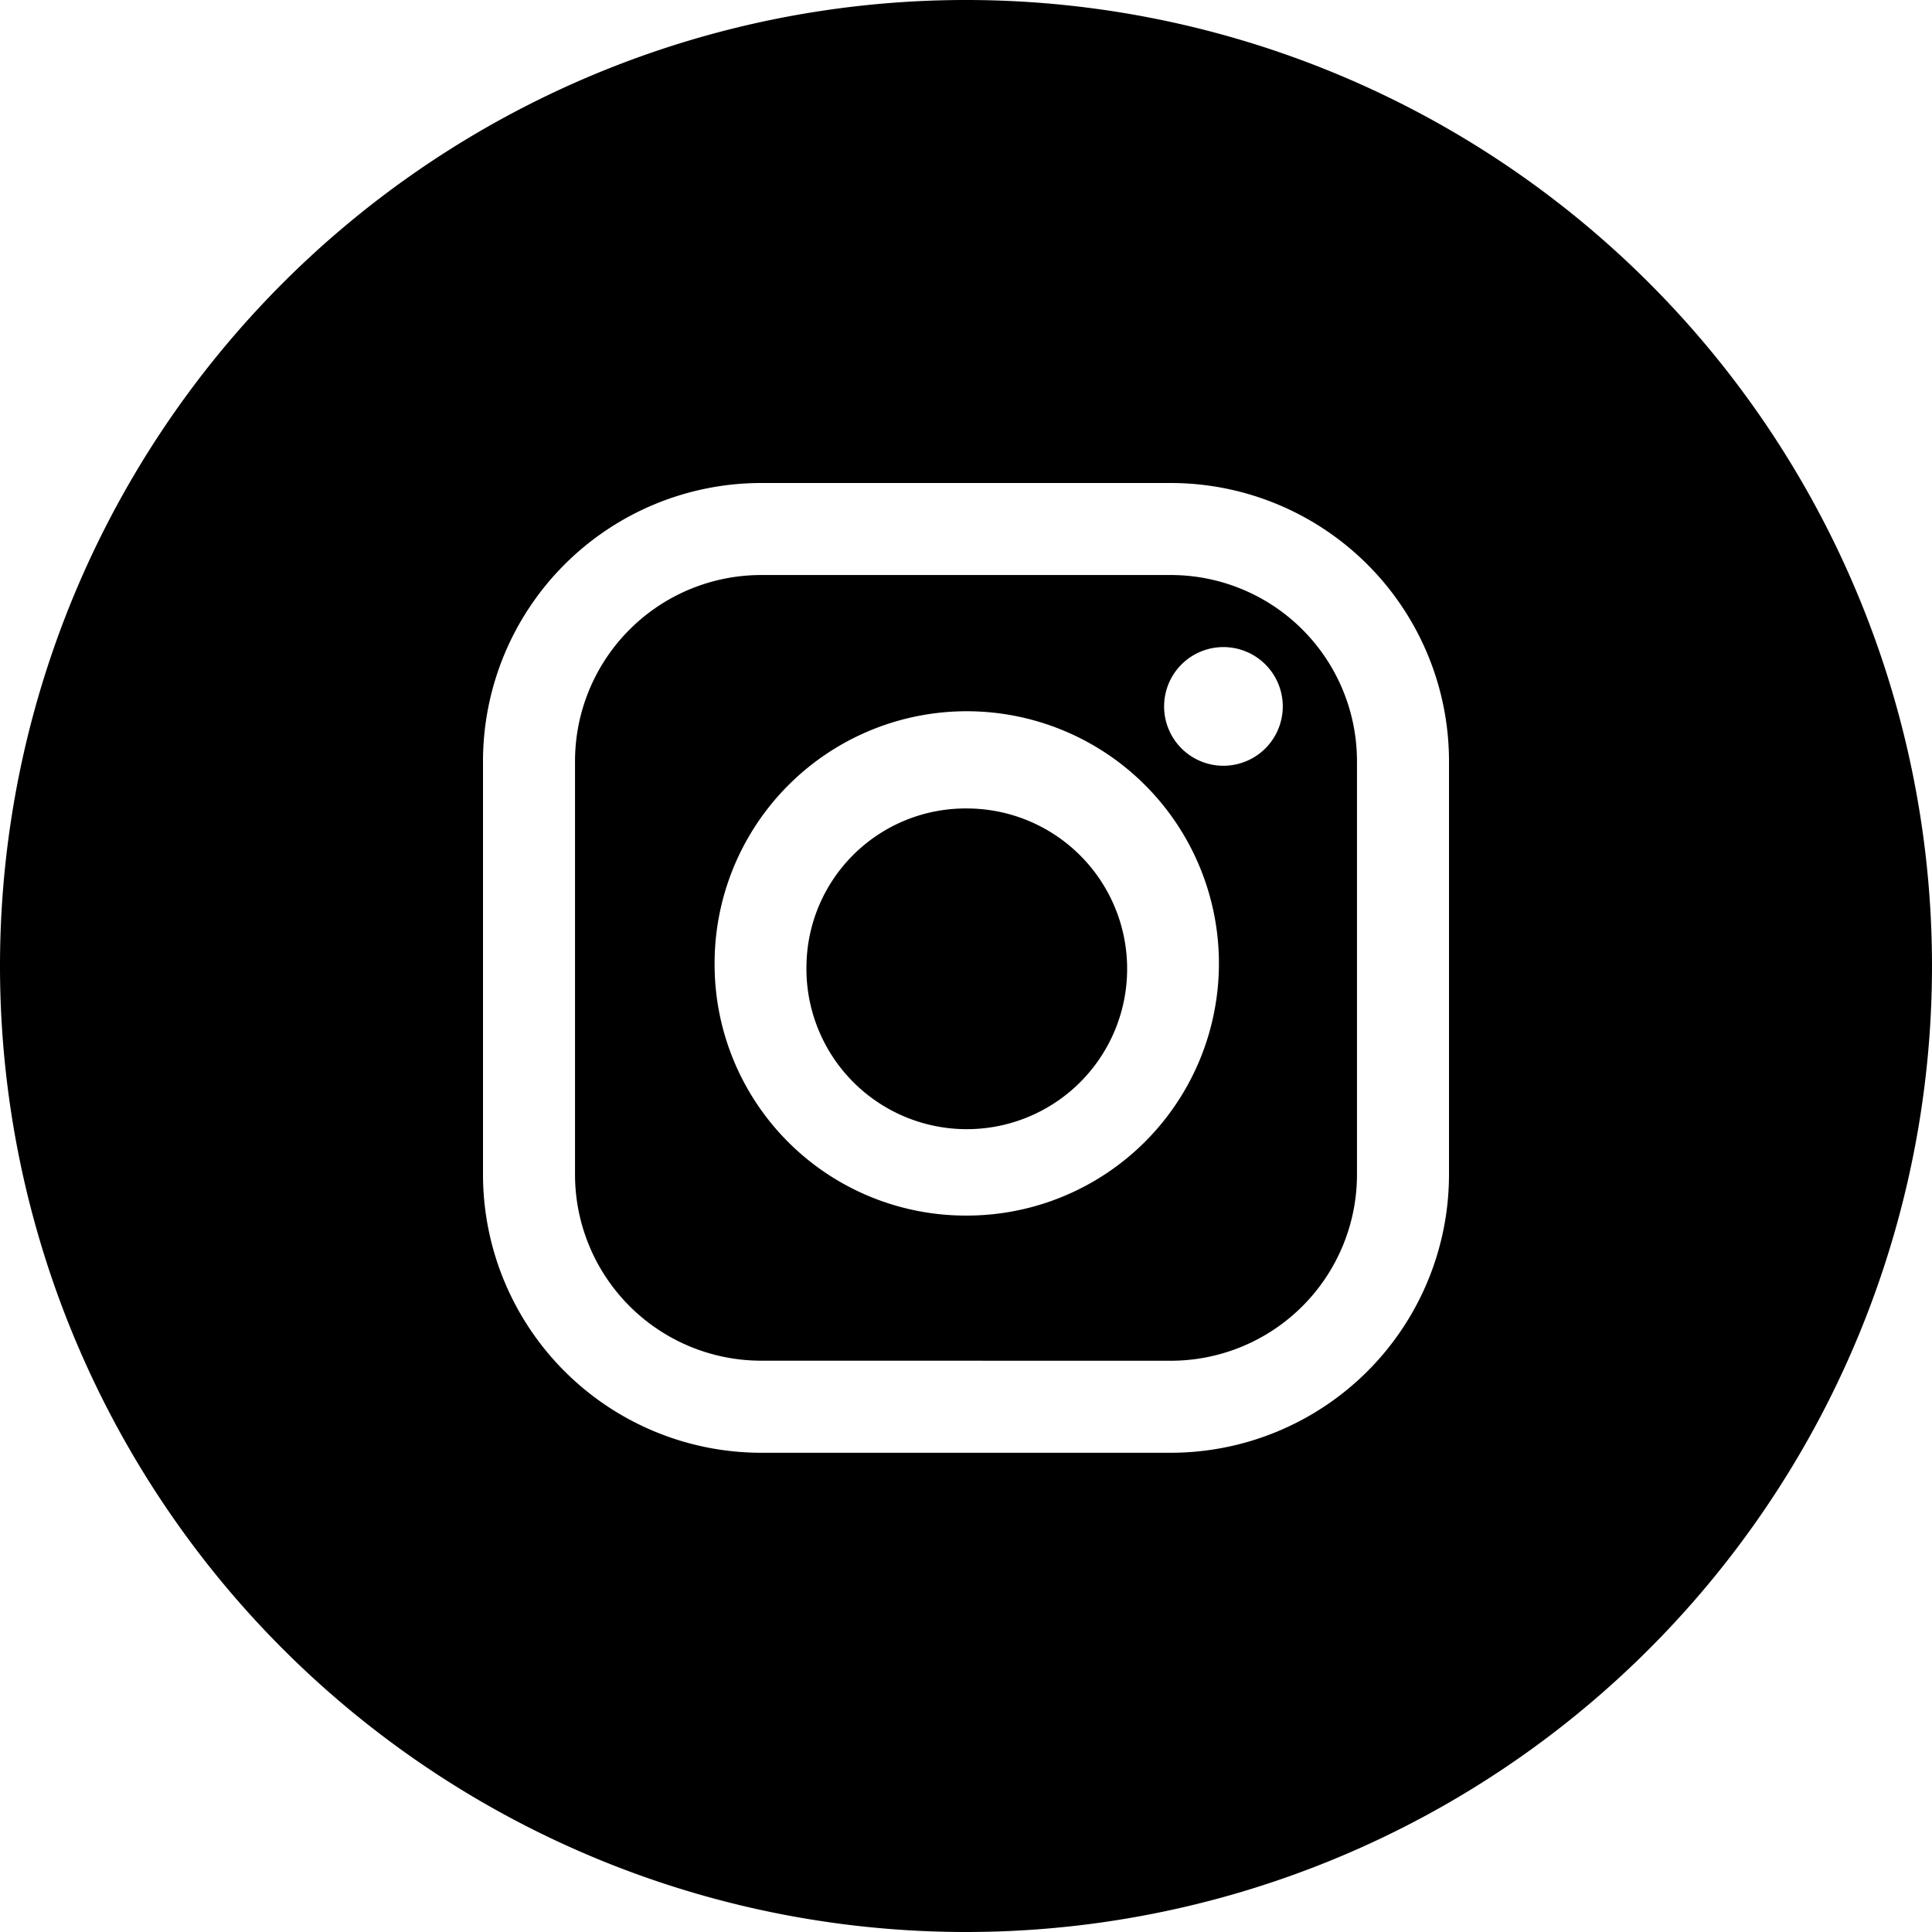 <svg xmlns="http://www.w3.org/2000/svg" width="100" height="100" viewBox="0 0 100 100">
  <path id="smInsta" d="M50,100A50,50,0,1,0,0,50,50,50,0,0,0,50,100ZM25,39.392A14.408,14.408,0,0,1,39.392,25H60.608A14.408,14.408,0,0,1,75,39.392V60.8A14.408,14.408,0,0,1,60.608,75.195H39.392A14.408,14.408,0,0,1,25,60.8Zm35.608,31.04A9.64,9.64,0,0,0,70.237,60.8V39.392a9.64,9.64,0,0,0-9.629-9.629H39.392a9.64,9.64,0,0,0-9.629,9.629V60.8a9.64,9.64,0,0,0,9.629,9.629ZM36.988,50.005A13.052,13.052,0,1,1,50.04,62.918,13,13,0,0,1,36.988,50.005Zm4.754,0a8.3,8.3,0,1,0,8.3-8.159A8.238,8.238,0,0,0,41.742,50.005Zm21.583-10.37a3.071,3.071,0,1,0-3.071-3.071A3.071,3.071,0,0,0,63.325,39.636Z" fill-rule="evenodd"/>
</svg>
